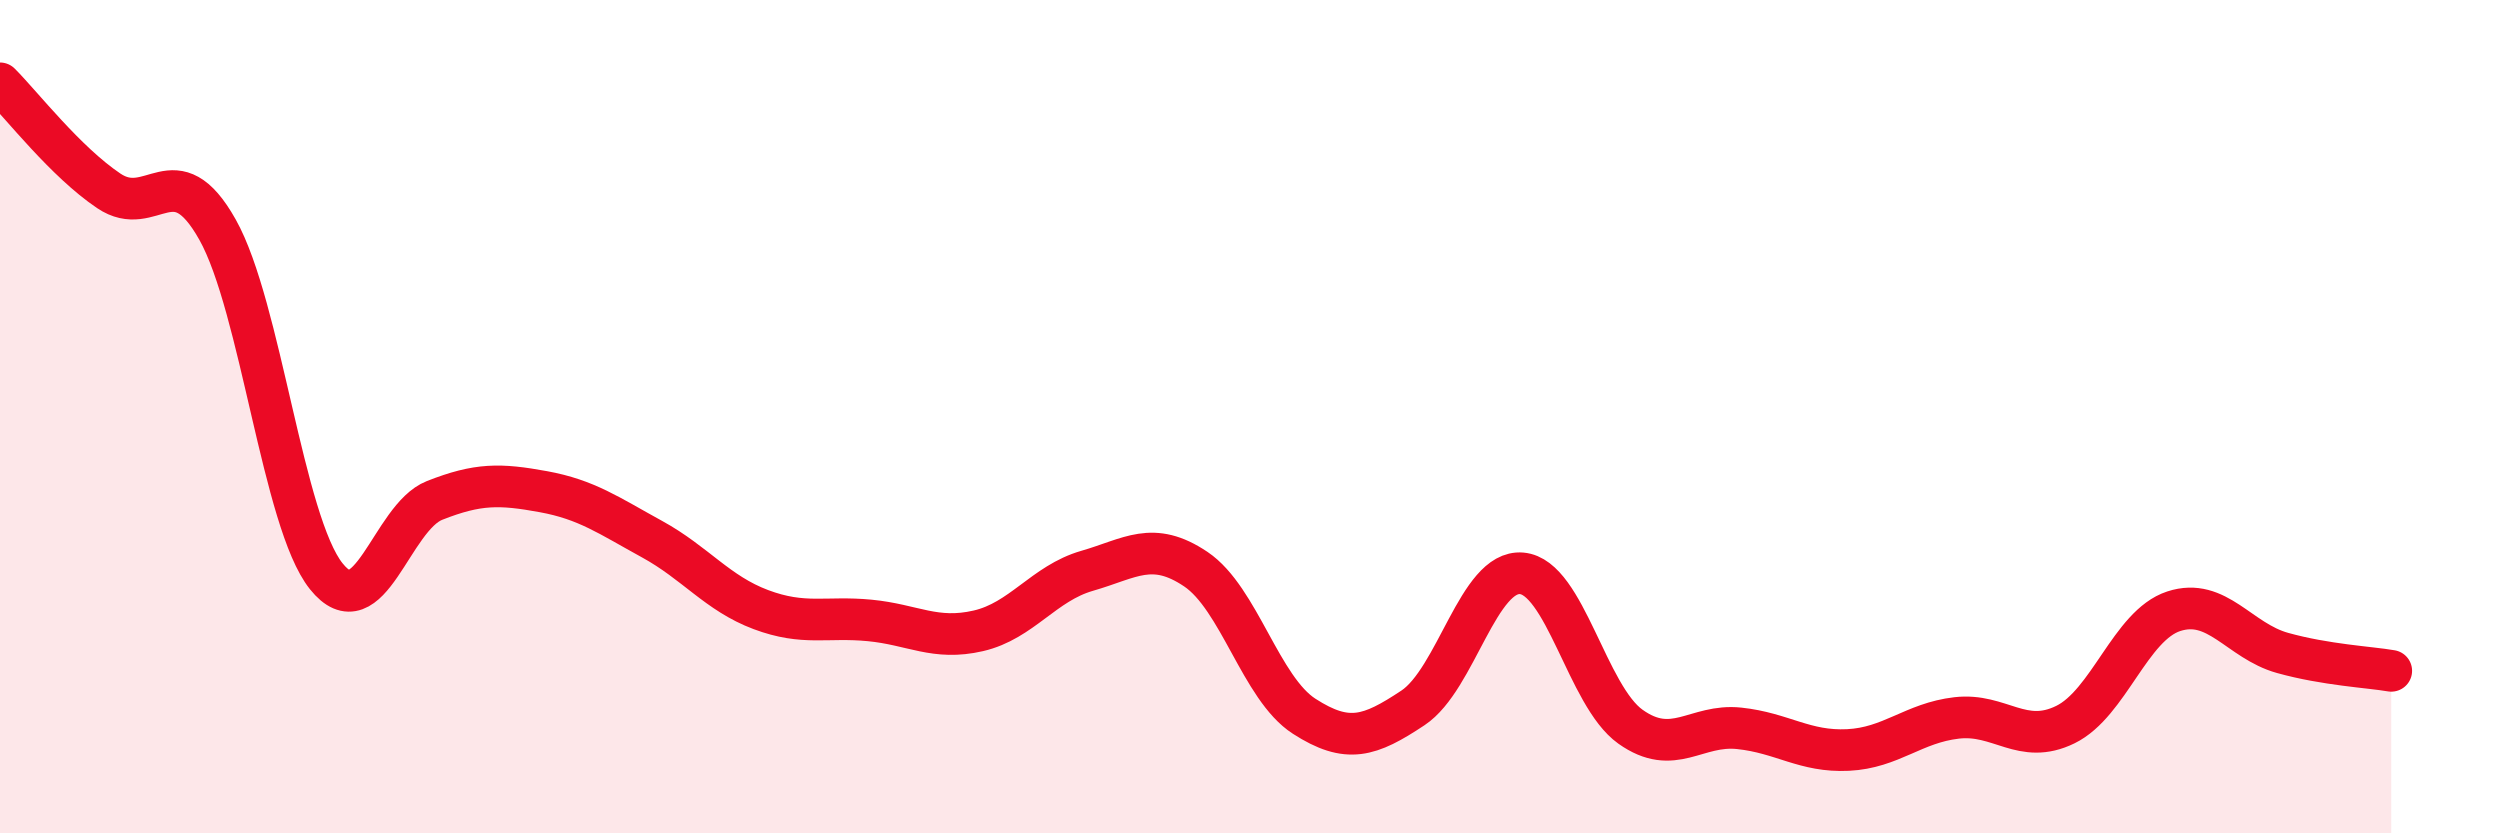 
    <svg width="60" height="20" viewBox="0 0 60 20" xmlns="http://www.w3.org/2000/svg">
      <path
        d="M 0,2 C 0.52,2.52 1.57,3.88 2.61,4.58 C 3.65,5.28 4.18,3.66 5.22,5.51 C 6.26,7.36 6.79,12.53 7.83,13.83 C 8.87,15.13 9.39,12.42 10.43,12.01 C 11.47,11.6 12,11.61 13.04,11.8 C 14.08,11.99 14.61,12.37 15.65,12.94 C 16.69,13.51 17.22,14.24 18.26,14.63 C 19.3,15.02 19.83,14.79 20.87,14.89 C 21.91,14.99 22.44,15.38 23.48,15.14 C 24.52,14.9 25.05,14 26.09,13.7 C 27.13,13.4 27.66,12.96 28.7,13.66 C 29.74,14.36 30.26,16.52 31.3,17.19 C 32.34,17.86 32.87,17.68 33.91,16.99 C 34.95,16.3 35.48,13.67 36.52,13.76 C 37.56,13.85 38.09,16.7 39.13,17.44 C 40.17,18.18 40.7,17.37 41.74,17.48 C 42.78,17.59 43.31,18.05 44.35,18 C 45.39,17.95 45.92,17.35 46.96,17.23 C 48,17.11 48.53,17.9 49.57,17.39 C 50.61,16.88 51.13,15.01 52.17,14.67 C 53.21,14.33 53.74,15.38 54.78,15.67 C 55.82,15.96 56.87,16.01 57.39,16.1L57.39 20L0 20Z"
        fill="#EB0A25"
        opacity="0.1"
        stroke-linecap="round"
        stroke-linejoin="round"
      />
      <path
        d="M 0,2 C 0.52,2.52 1.57,3.88 2.61,4.58 C 3.65,5.28 4.18,3.66 5.22,5.51 C 6.26,7.36 6.79,12.53 7.83,13.83 C 8.87,15.13 9.39,12.42 10.43,12.01 C 11.47,11.6 12,11.61 13.04,11.8 C 14.08,11.99 14.61,12.37 15.65,12.94 C 16.69,13.51 17.22,14.24 18.26,14.63 C 19.3,15.02 19.83,14.79 20.87,14.89 C 21.91,14.99 22.44,15.38 23.48,15.14 C 24.52,14.9 25.05,14 26.09,13.7 C 27.13,13.4 27.66,12.96 28.7,13.66 C 29.74,14.36 30.26,16.52 31.3,17.19 C 32.34,17.86 32.87,17.68 33.91,16.99 C 34.95,16.3 35.48,13.67 36.52,13.76 C 37.56,13.85 38.09,16.7 39.13,17.44 C 40.17,18.18 40.7,17.37 41.74,17.48 C 42.78,17.59 43.31,18.05 44.35,18 C 45.39,17.95 45.92,17.35 46.96,17.23 C 48,17.11 48.53,17.9 49.57,17.39 C 50.61,16.88 51.13,15.01 52.17,14.67 C 53.21,14.33 53.74,15.38 54.78,15.67 C 55.82,15.96 56.87,16.01 57.39,16.1"
        stroke="#EB0A25"
        stroke-width="1"
        fill="none"
        stroke-linecap="round"
        stroke-linejoin="round"
      />
    </svg>
  